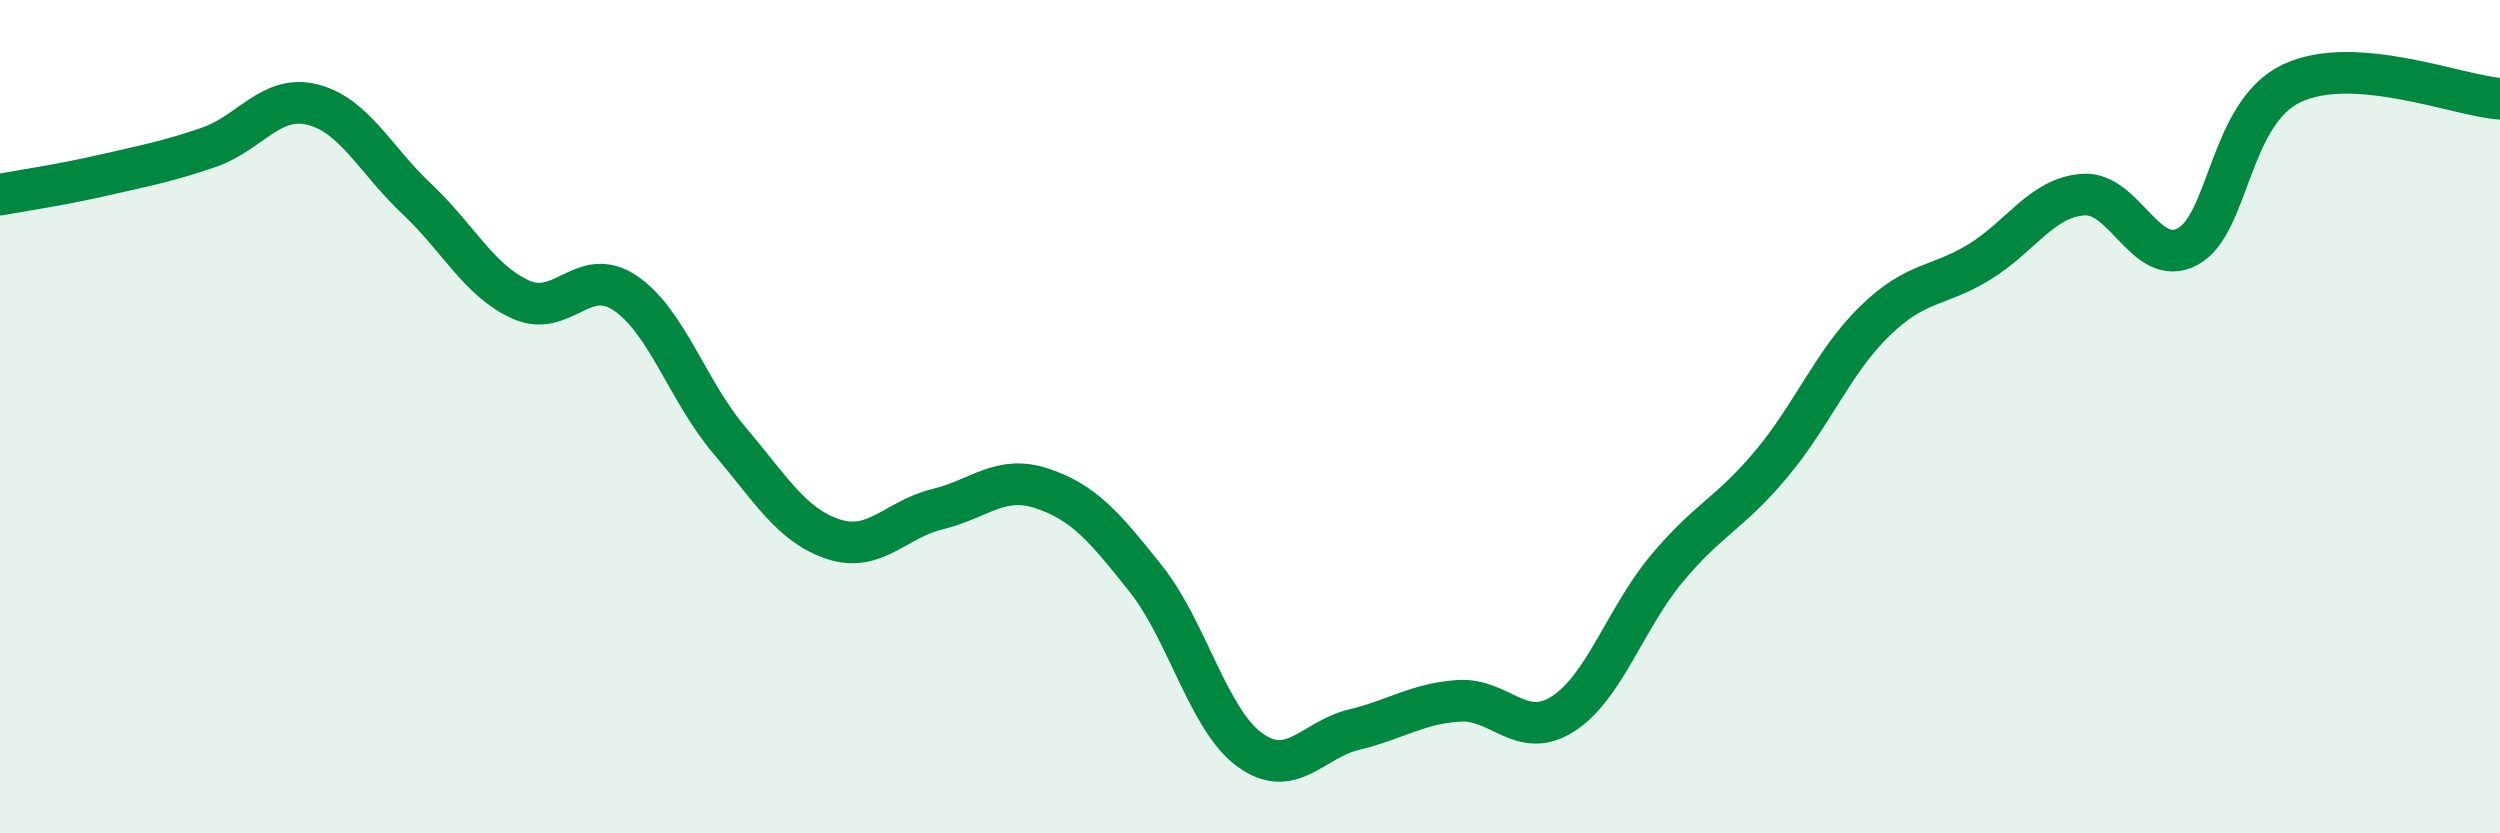 
    <svg width="60" height="20" viewBox="0 0 60 20" xmlns="http://www.w3.org/2000/svg">
      <path
        d="M 0,4.67 C 0.5,4.58 1.5,4.43 2.5,4.2 C 3.5,3.97 4,3.88 5,3.54 C 6,3.2 6.5,2.26 7.5,2.51 C 8.5,2.76 9,3.83 10,4.77 C 11,5.71 11.5,6.74 12.5,7.19 C 13.5,7.64 14,6.36 15,7.03 C 16,7.7 16.5,9.38 17.5,10.56 C 18.5,11.74 19,12.61 20,12.94 C 21,13.27 21.5,12.46 22.5,12.22 C 23.5,11.98 24,11.39 25,11.72 C 26,12.05 26.5,12.63 27.5,13.89 C 28.5,15.15 29,17.28 30,18 C 31,18.72 31.5,17.75 32.5,17.51 C 33.5,17.27 34,16.89 35,16.82 C 36,16.75 36.5,17.77 37.5,17.14 C 38.5,16.51 39,14.85 40,13.65 C 41,12.45 41.5,12.34 42.5,11.15 C 43.5,9.96 44,8.67 45,7.7 C 46,6.73 46.5,6.9 47.5,6.29 C 48.5,5.68 49,4.74 50,4.67 C 51,4.6 51.5,6.45 52.5,5.92 C 53.5,5.39 53.5,2.71 55,2 C 56.5,1.29 59,2.3 60,2.37L60 20L0 20Z"
        fill="#008740"
        opacity="0.1"
        stroke-linecap="round"
        stroke-linejoin="round"
      />
      <path
        d="M 0,4.67 C 0.5,4.58 1.5,4.43 2.5,4.2 C 3.5,3.97 4,3.88 5,3.54 C 6,3.2 6.5,2.26 7.5,2.51 C 8.5,2.76 9,3.83 10,4.77 C 11,5.71 11.5,6.74 12.5,7.19 C 13.5,7.64 14,6.36 15,7.03 C 16,7.7 16.5,9.38 17.5,10.56 C 18.5,11.74 19,12.61 20,12.94 C 21,13.27 21.5,12.46 22.5,12.22 C 23.5,11.98 24,11.39 25,11.72 C 26,12.05 26.5,12.63 27.5,13.89 C 28.5,15.15 29,17.28 30,18 C 31,18.72 31.5,17.75 32.5,17.51 C 33.5,17.27 34,16.89 35,16.82 C 36,16.75 36.5,17.77 37.5,17.14 C 38.5,16.51 39,14.85 40,13.65 C 41,12.45 41.5,12.34 42.5,11.15 C 43.5,9.96 44,8.67 45,7.7 C 46,6.73 46.5,6.9 47.5,6.29 C 48.5,5.68 49,4.74 50,4.67 C 51,4.6 51.5,6.45 52.5,5.92 C 53.5,5.39 53.5,2.71 55,2 C 56.5,1.29 59,2.3 60,2.37"
        stroke="#008740"
        stroke-width="1"
        fill="none"
        stroke-linecap="round"
        stroke-linejoin="round"
      />
    </svg>
  